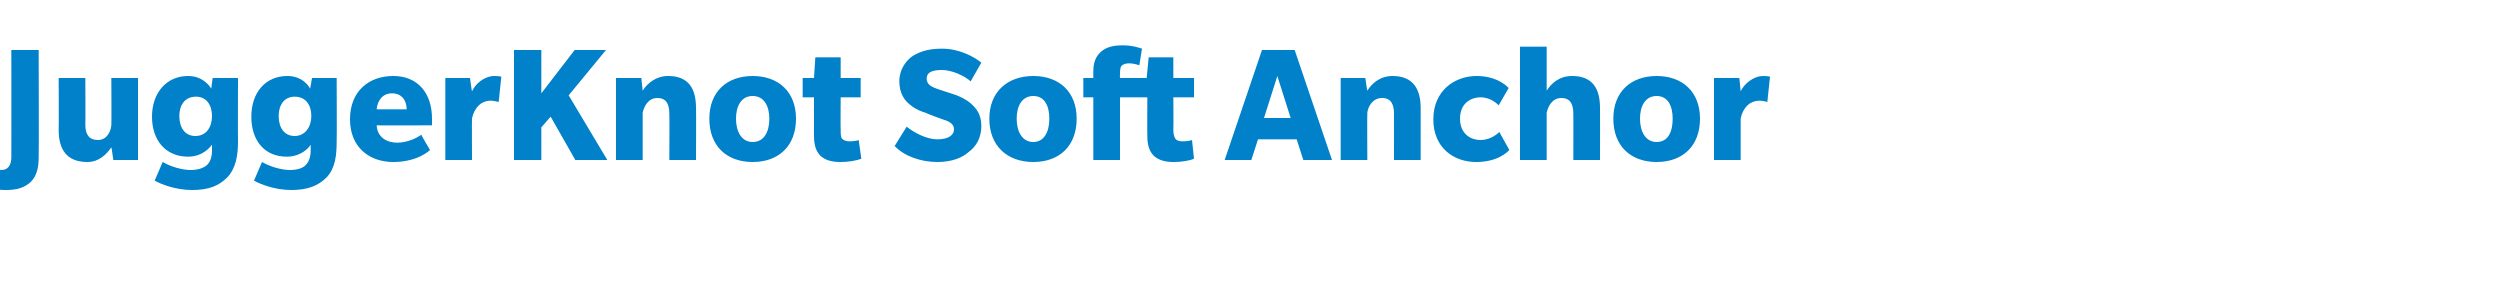 <?xml version="1.0" standalone="no"?>
<!DOCTYPE svg PUBLIC "-//W3C//DTD SVG 1.1//EN" "http://www.w3.org/Graphics/SVG/1.1/DTD/svg11.dtd">
<svg xmlns="http://www.w3.org/2000/svg" version="1.1" width="375px" height="46px" viewBox="0 -7 375 46" style="top:-7px">
  <desc>JuggerKnot Soft Anchor</desc>
  <defs/>
  <g id="Polygon69140">
    <path d="M 1.7 0.5 L 5.8 0.5 C 5.8 0.5 5.85 16.61 5.8 16.6 C 5.8 18.4 5.4 19.5 4.6 20.3 C 3.7 21.1 2.7 21.5 0.9 21.5 C -0.81 21.53 -1.8 21 -1.8 21 L -1.3 18.2 C -1.3 18.2 -0.7 18.46 0.2 18.5 C 1.1 18.5 1.7 17.9 1.7 16.6 C 1.72 16.61 1.7 0.5 1.7 0.5 Z M 17 17 C 17 17 16.74 15.13 16.7 15.1 C 16 16.1 14.9 17.3 13.1 17.3 C 10 17.3 8.8 15.4 8.8 12.5 C 8.84 12.48 8.8 4.7 8.8 4.7 L 12.8 4.7 C 12.8 4.7 12.84 11.73 12.8 11.7 C 12.8 13.1 13.3 14 14.7 14 C 16 14 16.6 12.8 16.7 11.8 C 16.74 11.83 16.7 4.7 16.7 4.7 L 20.7 4.7 L 20.7 17 L 17 17 Z M 34.1 19.6 C 32.8 20.9 31.3 21.5 28.8 21.5 C 26.3 21.5 24.1 20.6 23.2 20.1 C 23.2 20.1 24.4 17.3 24.4 17.3 C 25.6 18 27.3 18.5 28.6 18.5 C 29.9 18.5 30.7 18.1 31.1 17.7 C 31.5 17.3 31.8 16.6 31.8 15.6 C 31.8 15.6 31.8 14.7 31.8 14.7 C 31.5 15.1 30.4 16.5 28.2 16.5 C 24.9 16.5 22.8 14.1 22.8 10.5 C 22.8 6.9 25 4.4 28.2 4.4 C 30.5 4.4 31.5 6 31.7 6.3 C 31.67 6.32 31.9 4.7 31.9 4.7 L 35.7 4.7 C 35.7 4.7 35.67 14.17 35.7 14.2 C 35.7 16.3 35.4 18.2 34.1 19.6 Z M 29.4 7.5 C 27.7 7.5 26.9 8.8 26.9 10.4 C 26.9 12.1 27.7 13.4 29.3 13.4 C 31 13.4 31.8 12 31.8 10.4 C 31.8 8.8 31 7.5 29.4 7.5 Z M 49 19.6 C 47.7 20.9 46.1 21.5 43.7 21.5 C 41.2 21.5 39 20.6 38.1 20.1 C 38.1 20.1 39.3 17.3 39.3 17.3 C 40.5 18 42.2 18.5 43.5 18.5 C 44.8 18.5 45.6 18.1 45.9 17.7 C 46.3 17.3 46.6 16.6 46.6 15.6 C 46.6 15.6 46.6 14.7 46.6 14.7 C 46.4 15.1 45.2 16.5 43 16.5 C 39.7 16.5 37.7 14.1 37.7 10.5 C 37.7 6.9 39.8 4.4 43.1 4.4 C 45.4 4.4 46.4 6 46.5 6.3 C 46.54 6.32 46.8 4.7 46.8 4.7 L 50.5 4.7 C 50.5 4.7 50.54 14.17 50.5 14.2 C 50.5 16.3 50.3 18.2 49 19.6 Z M 44.2 7.5 C 42.6 7.5 41.8 8.8 41.8 10.4 C 41.8 12.1 42.6 13.4 44.2 13.4 C 45.8 13.4 46.7 12 46.7 10.4 C 46.7 8.8 45.9 7.5 44.2 7.5 Z M 56.5 11.8 C 56.6 13.6 58 14.4 59.6 14.4 C 61.2 14.4 62.7 13.6 63.2 13.2 C 63.15 13.23 64.5 15.5 64.5 15.5 C 64.5 15.5 62.76 17.29 59 17.3 C 55.3 17.3 52.5 15 52.5 10.9 C 52.5 6.7 55.3 4.4 59 4.4 C 62.7 4.4 64.8 7 64.8 10.8 C 64.79 10.79 64.8 11.8 64.8 11.8 C 64.8 11.8 56.55 11.83 56.5 11.8 Z M 58.8 7 C 57.3 7 56.6 8.2 56.5 9.4 C 56.5 9.4 61 9.4 61 9.4 C 61 8.1 60.3 7 58.8 7 Z M 74.8 8.3 C 74.8 8.3 74.28 8.14 73.7 8.1 C 73.1 8.1 72.7 8.2 72.2 8.5 C 71.6 8.9 71 9.7 70.8 10.8 C 70.77 10.79 70.8 17 70.8 17 L 66.8 17 L 66.8 4.7 L 70.5 4.7 C 70.5 4.7 70.77 6.71 70.8 6.7 C 71.3 5.6 72.6 4.4 74.2 4.4 C 74.96 4.42 75.2 4.5 75.2 4.5 L 74.8 8.3 Z M 86.3 17 L 82.6 10.5 L 81.2 12.1 L 81.2 17 L 77.1 17 L 77.1 0.5 L 81.2 0.5 L 81.2 7 L 86.2 0.5 L 90.9 0.5 L 85.3 7.3 L 91.1 17 L 86.3 17 Z M 100.4 17 C 100.4 17 100.44 10.06 100.4 10.1 C 100.4 8.7 100 7.7 98.6 7.7 C 97.2 7.7 96.6 9 96.4 9.9 C 96.41 9.91 96.4 17 96.4 17 L 92.4 17 L 92.4 4.7 L 96.2 4.7 C 96.2 4.7 96.41 6.58 96.4 6.6 C 97.1 5.5 98.4 4.4 100.2 4.4 C 103.3 4.4 104.4 6.3 104.4 9.2 C 104.44 9.23 104.4 17 104.4 17 L 100.4 17 Z M 112.9 17.3 C 109 17.3 106.4 14.9 106.4 10.8 C 106.4 6.8 109 4.4 112.9 4.4 C 116.8 4.4 119.4 6.8 119.4 10.8 C 119.4 14.9 116.8 17.3 112.9 17.3 Z M 112.9 7.4 C 111.2 7.4 110.4 8.9 110.4 10.8 C 110.4 12.7 111.2 14.3 112.9 14.3 C 114.6 14.3 115.4 12.8 115.4 10.8 C 115.4 8.9 114.6 7.4 112.9 7.4 Z M 129.2 16.8 C 128.5 17.1 127.2 17.3 126.1 17.3 C 124.9 17.3 123.9 17.1 123.1 16.4 C 122.3 15.6 122.1 14.6 122.1 13.3 C 122.09 13.26 122.1 7.6 122.1 7.6 L 120.4 7.6 L 120.4 4.7 L 122.1 4.7 L 122.3 1.6 L 126.1 1.6 L 126.1 4.7 L 129.1 4.7 L 129.1 7.6 L 126.1 7.6 C 126.1 7.6 126.07 12.38 126.1 12.4 C 126.1 13 126.1 13.5 126.3 13.8 C 126.6 14.1 127 14.2 127.5 14.2 C 128 14.2 128.6 14.1 128.8 14 C 128.8 14 129.2 16.8 129.2 16.8 Z M 145.6 5.2 C 144.6 4.3 142.7 3.5 141.3 3.5 C 139.7 3.5 139 3.9 139 4.8 C 139 5.8 140 6.1 140.5 6.3 C 141 6.5 143 7.1 143.5 7.3 C 144 7.5 144.9 7.9 145.6 8.5 C 146.4 9.2 147.2 10.1 147.2 11.9 C 147.2 13.7 146.4 15 145.3 15.8 C 144.4 16.6 142.9 17.3 140.6 17.3 C 138.1 17.3 135.6 16.4 134.2 14.9 C 134.2 14.9 136 12 136 12 C 137.1 12.9 139 13.9 140.6 13.9 C 142.2 13.9 143.1 13.3 143.1 12.4 C 143.1 11.4 142 11.1 141.4 10.9 C 140.8 10.7 139.2 10.1 138.8 9.9 C 138.4 9.8 137.3 9.4 136.5 8.7 C 135.7 8.1 134.9 7 134.9 5.2 C 134.9 3.4 135.9 2.1 136.9 1.4 C 137.9 0.8 139.1 0.3 141.3 0.3 C 143.9 0.3 146.1 1.5 147.2 2.4 C 147.2 2.4 145.6 5.2 145.6 5.2 Z M 155 17.3 C 151.1 17.3 148.4 14.9 148.4 10.8 C 148.4 6.8 151.1 4.4 155 4.4 C 158.9 4.4 161.5 6.8 161.5 10.8 C 161.5 14.9 158.9 17.3 155 17.3 Z M 155 7.4 C 153.3 7.4 152.5 8.9 152.5 10.8 C 152.5 12.7 153.3 14.3 155 14.3 C 156.6 14.3 157.4 12.8 157.4 10.8 C 157.4 8.9 156.7 7.4 155 7.4 Z M 170.9 2.8 C 170.7 2.7 169.9 2.5 169.4 2.5 C 168.9 2.5 168.5 2.6 168.2 2.9 C 168 3.2 168 3.8 168 4.2 C 167.96 4.19 168 4.7 168 4.7 L 170.7 4.7 L 170.7 7.6 L 168 7.6 L 168 17 L 164 17 L 164 7.6 L 162.5 7.6 L 162.5 4.7 L 164 4.7 C 164 4.7 163.98 3.72 164 3.7 C 164 2.7 164.2 1.7 165 0.9 C 165.8 0.1 166.9 -0.2 168.4 -0.2 C 169.9 -0.2 171 0.2 171.3 0.3 C 171.3 0.3 170.9 2.8 170.9 2.8 Z M 179.1 16.8 C 178.5 17.1 177.2 17.3 176.1 17.3 C 174.9 17.3 173.9 17.1 173.1 16.4 C 172.3 15.6 172.1 14.6 172.1 13.3 C 172.07 13.26 172.1 7.6 172.1 7.6 L 170.4 7.6 L 170.4 4.7 L 172 4.7 L 172.3 1.6 L 176 1.6 L 176 4.7 L 179.1 4.7 L 179.1 7.6 L 176 7.6 C 176 7.6 176.04 12.38 176 12.4 C 176 13 176.1 13.5 176.3 13.8 C 176.5 14.1 176.9 14.2 177.4 14.2 C 178 14.2 178.6 14.1 178.8 14 C 178.8 14 179.1 16.8 179.1 16.8 Z M 195.5 17 L 194.5 13.9 L 188.7 13.9 L 187.7 17 L 183.7 17 L 189.3 0.5 L 194.2 0.5 L 199.8 17 L 195.5 17 Z M 191.6 4.4 L 189.6 10.7 L 193.6 10.7 L 191.6 4.4 Z M 209.1 17 C 209.1 17 209.09 10.06 209.1 10.1 C 209.1 8.7 208.7 7.7 207.3 7.7 C 205.9 7.7 205.2 9 205.1 9.9 C 205.06 9.91 205.1 17 205.1 17 L 201.1 17 L 201.1 4.7 L 204.8 4.7 C 204.8 4.7 205.06 6.58 205.1 6.6 C 205.8 5.5 207 4.4 208.9 4.4 C 211.9 4.4 213.1 6.3 213.1 9.2 C 213.09 9.23 213.1 17 213.1 17 L 209.1 17 Z M 226.4 15.5 C 226.1 15.8 224.7 17.3 221.4 17.3 C 218.1 17.3 215 15.2 215 10.9 C 215 6.6 218.2 4.4 221.5 4.4 C 224.7 4.4 226.2 6.1 226.3 6.2 C 226.3 6.2 224.8 8.8 224.8 8.8 C 224.7 8.7 223.7 7.6 222.1 7.6 C 220.5 7.6 219 8.6 219 10.8 C 219 12.9 220.4 14 222.1 14 C 223.7 14 224.8 12.9 224.9 12.8 C 224.9 12.8 226.4 15.5 226.4 15.5 Z M 236 17 C 236 17 236.02 10.06 236 10.1 C 236 8.7 235.6 7.7 234.2 7.7 C 232.8 7.7 232.2 9 232 9.9 C 231.99 9.91 232 17 232 17 L 228 17 L 228 0 L 232 0 C 232 0 231.99 6.58 232 6.6 C 232.7 5.5 233.9 4.4 235.8 4.4 C 238.9 4.4 240 6.3 240 9.2 C 240.03 9.23 240 17 240 17 L 236 17 Z M 248.5 17.3 C 244.6 17.3 242 14.9 242 10.8 C 242 6.8 244.6 4.4 248.5 4.4 C 252.4 4.4 255 6.8 255 10.8 C 255 14.9 252.4 17.3 248.5 17.3 Z M 248.5 7.4 C 246.8 7.4 246 8.9 246 10.8 C 246 12.7 246.8 14.3 248.5 14.3 C 250.2 14.3 250.9 12.8 250.9 10.8 C 250.9 8.9 250.2 7.4 248.5 7.4 Z M 265.1 8.3 C 265.1 8.3 264.6 8.14 264 8.1 C 263.5 8.1 263 8.2 262.5 8.5 C 261.9 8.9 261.3 9.7 261.1 10.8 C 261.09 10.79 261.1 17 261.1 17 L 257.1 17 L 257.1 4.7 L 260.9 4.7 C 260.9 4.7 261.09 6.71 261.1 6.7 C 261.6 5.6 263 4.4 264.5 4.4 C 265.27 4.42 265.5 4.5 265.5 4.5 L 265.1 8.3 Z " stroke="none" fill="#0081c9"/>
  </g>
</svg>